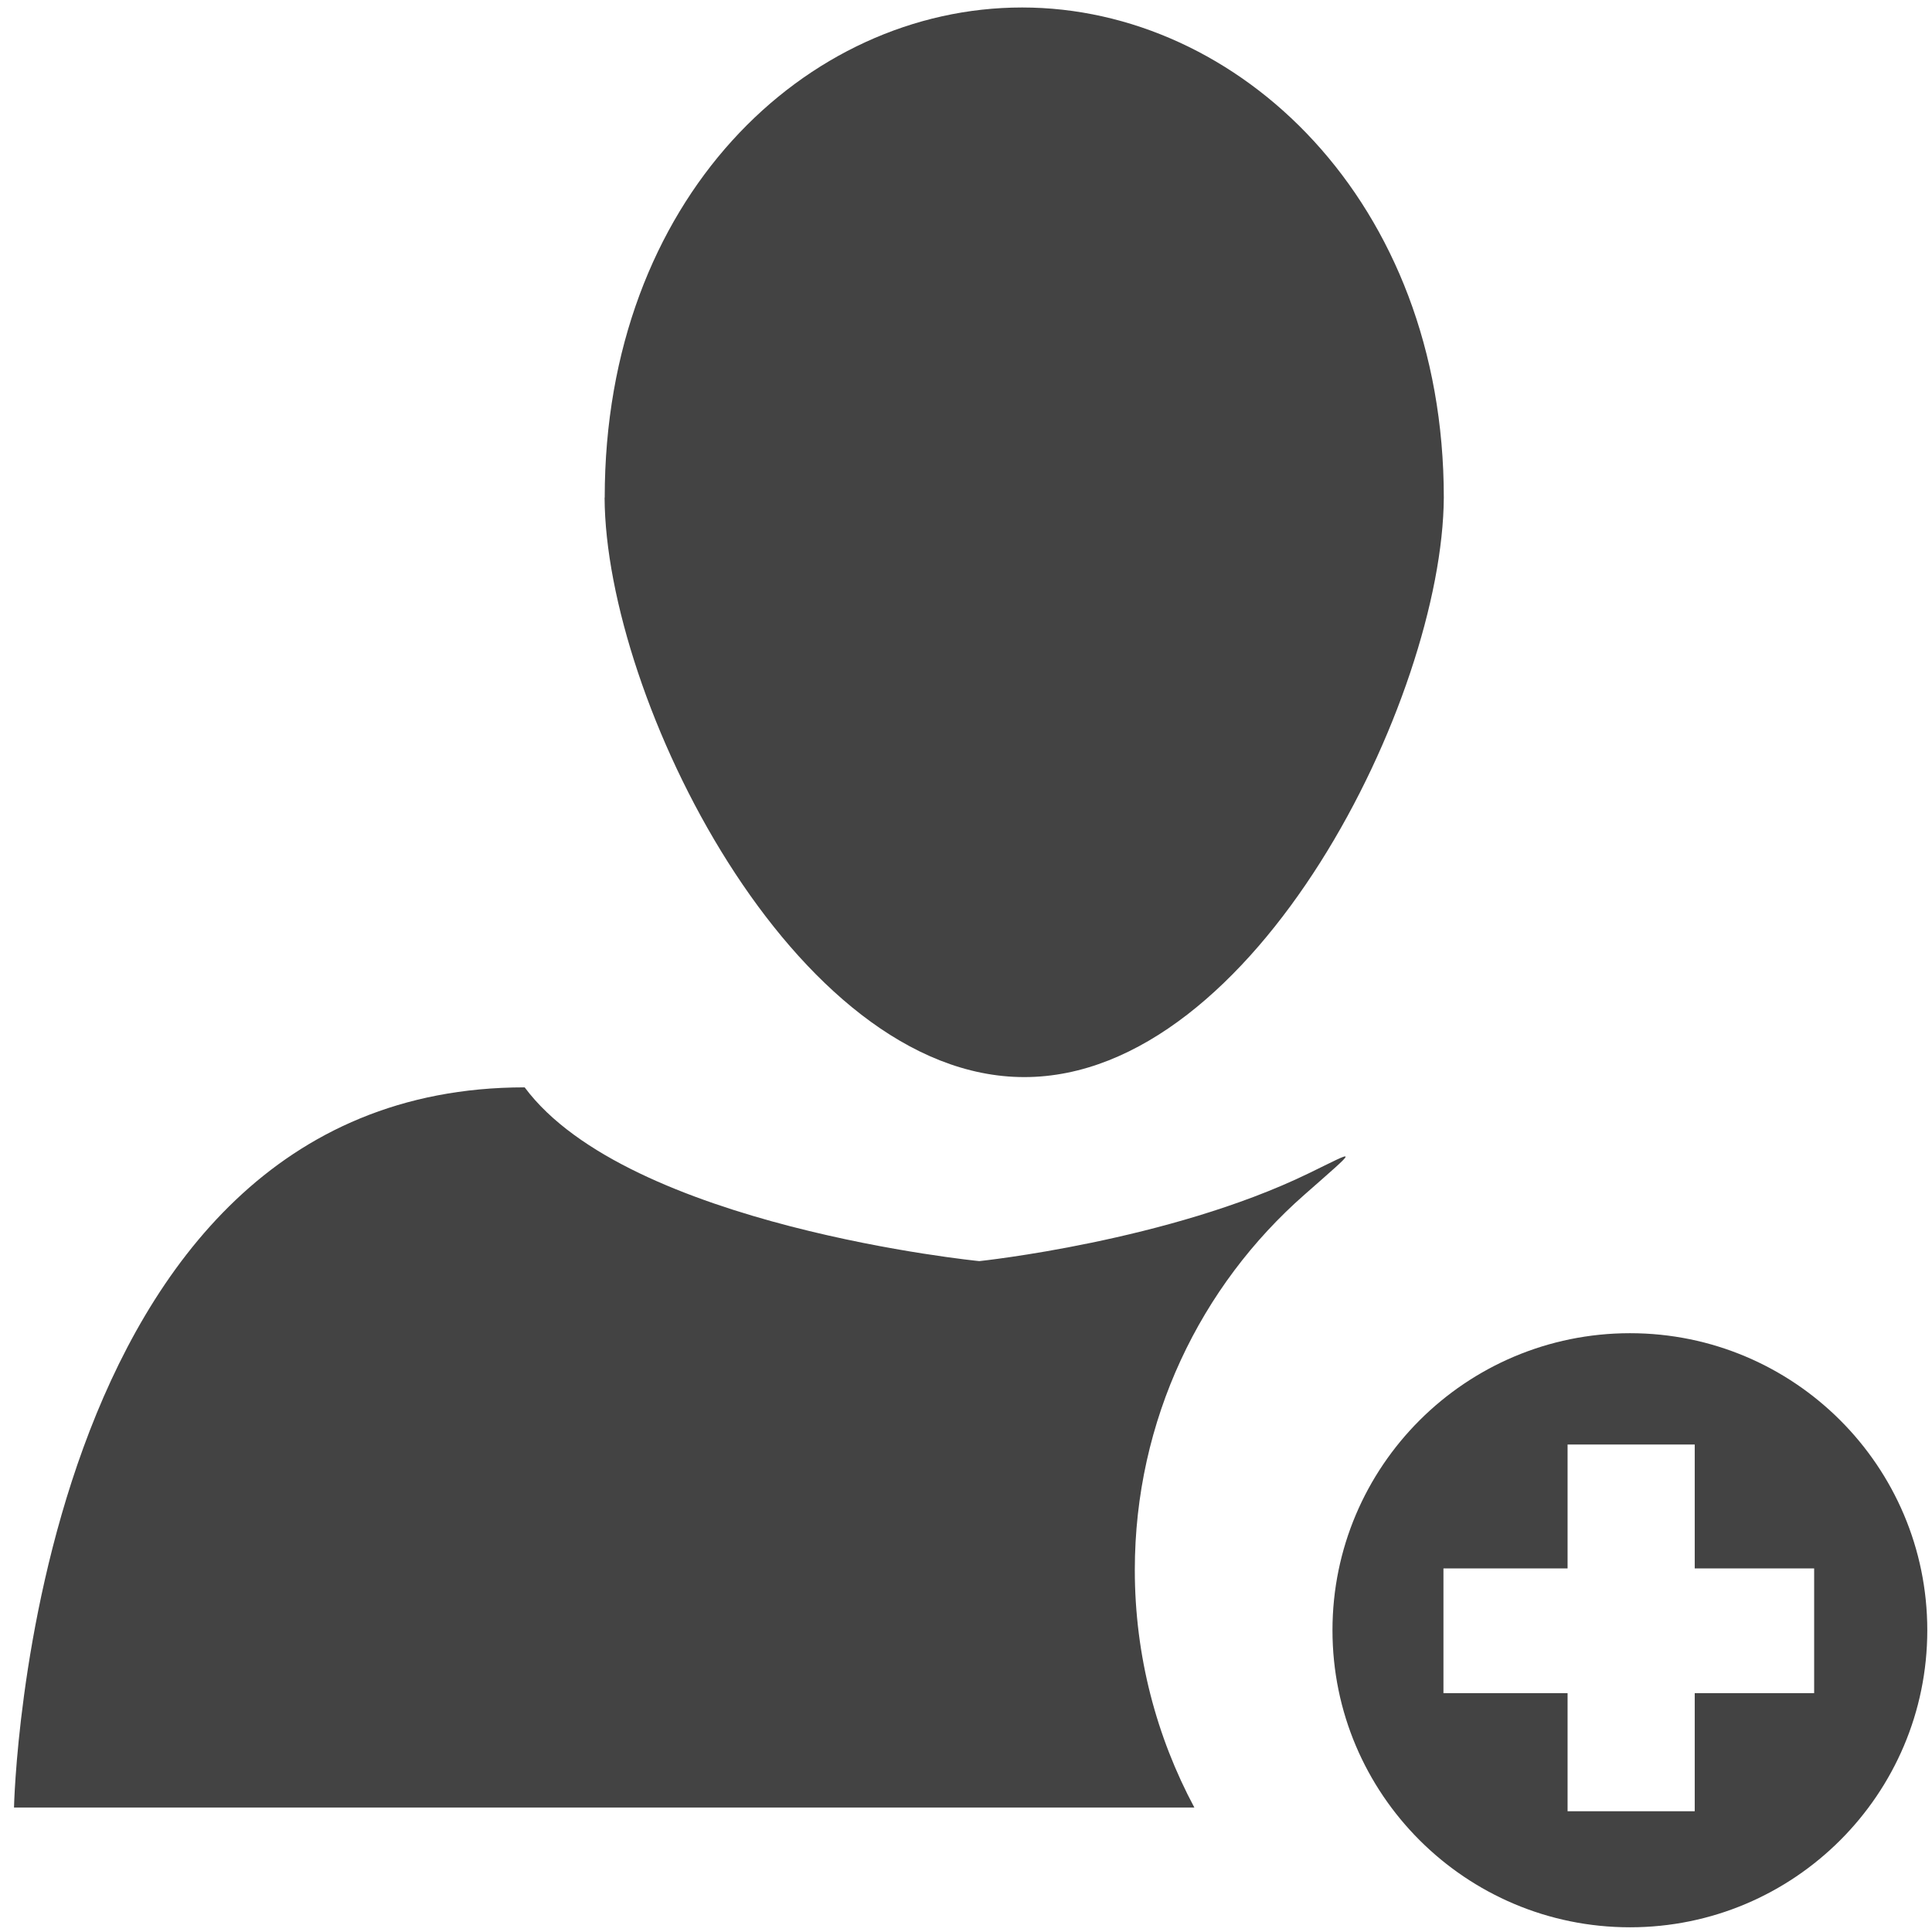 <?xml version="1.0" encoding="utf-8"?>

<svg width="800px" height="800px" viewBox="0 0 16 16" version="1.1" xmlns="http://www.w3.org/2000/svg" xmlns:xlink="http://www.w3.org/1999/xlink" class="si-glyph si-glyph-man-doctor">
    
    <title>599</title>
    
    <defs>
</defs>
    <g stroke="none" stroke-width="1" fill="none" fill-rule="evenodd">
        <g fill="#434343">
            <path d="M11.957,4.121 C11.957,1.664 10.256,0.062 8.465,0.062 C6.671,0.062 5.008,1.648 5.008,4.121 L5.007,4.121 C5.014,5.779 6.569,8.92 8.483,8.92 C10.396,8.92 11.947,5.779 11.957,4.121 L11.957,4.121 L11.957,4.121 Z" class="si-glyph-fill">
</path>
            <path d="M13.499,11.041 C12.139,11.041 11.035,12.143 11.035,13.501 C11.035,14.859 12.139,15.961 13.499,15.961 C14.858,15.961 15.961,14.859 15.961,13.501 C15.961,12.143 14.858,11.041 13.499,11.041 L13.499,11.041 Z M14.035,14.022 L14.035,15 L12.982,15 L12.982,14.022 L11.954,14.022 L11.954,12.989 L12.982,12.989 L12.982,11.963 L14.035,11.963 L14.035,12.989 L15.024,12.989 L15.024,14.022 L14.035,14.022 L14.035,14.022 Z" class="si-glyph-fill">
</path>
            <path d="M9.398,13.002 C9.398,11.761 9.943,10.648 10.804,9.893 C11.265,9.487 11.238,9.523 10.836,9.718 C9.678,10.28 8.11,10.444 8.11,10.444 C8.11,10.444 5.202,10.157 4.345,9.005 C0.24,9.005 0.116,14.969 0.116,14.969 L9.891,14.969 C9.578,14.384 9.398,13.714 9.398,13.002 L9.398,13.002 Z" class="si-glyph-fill">
</path>
        </g>
    </g>
</svg>